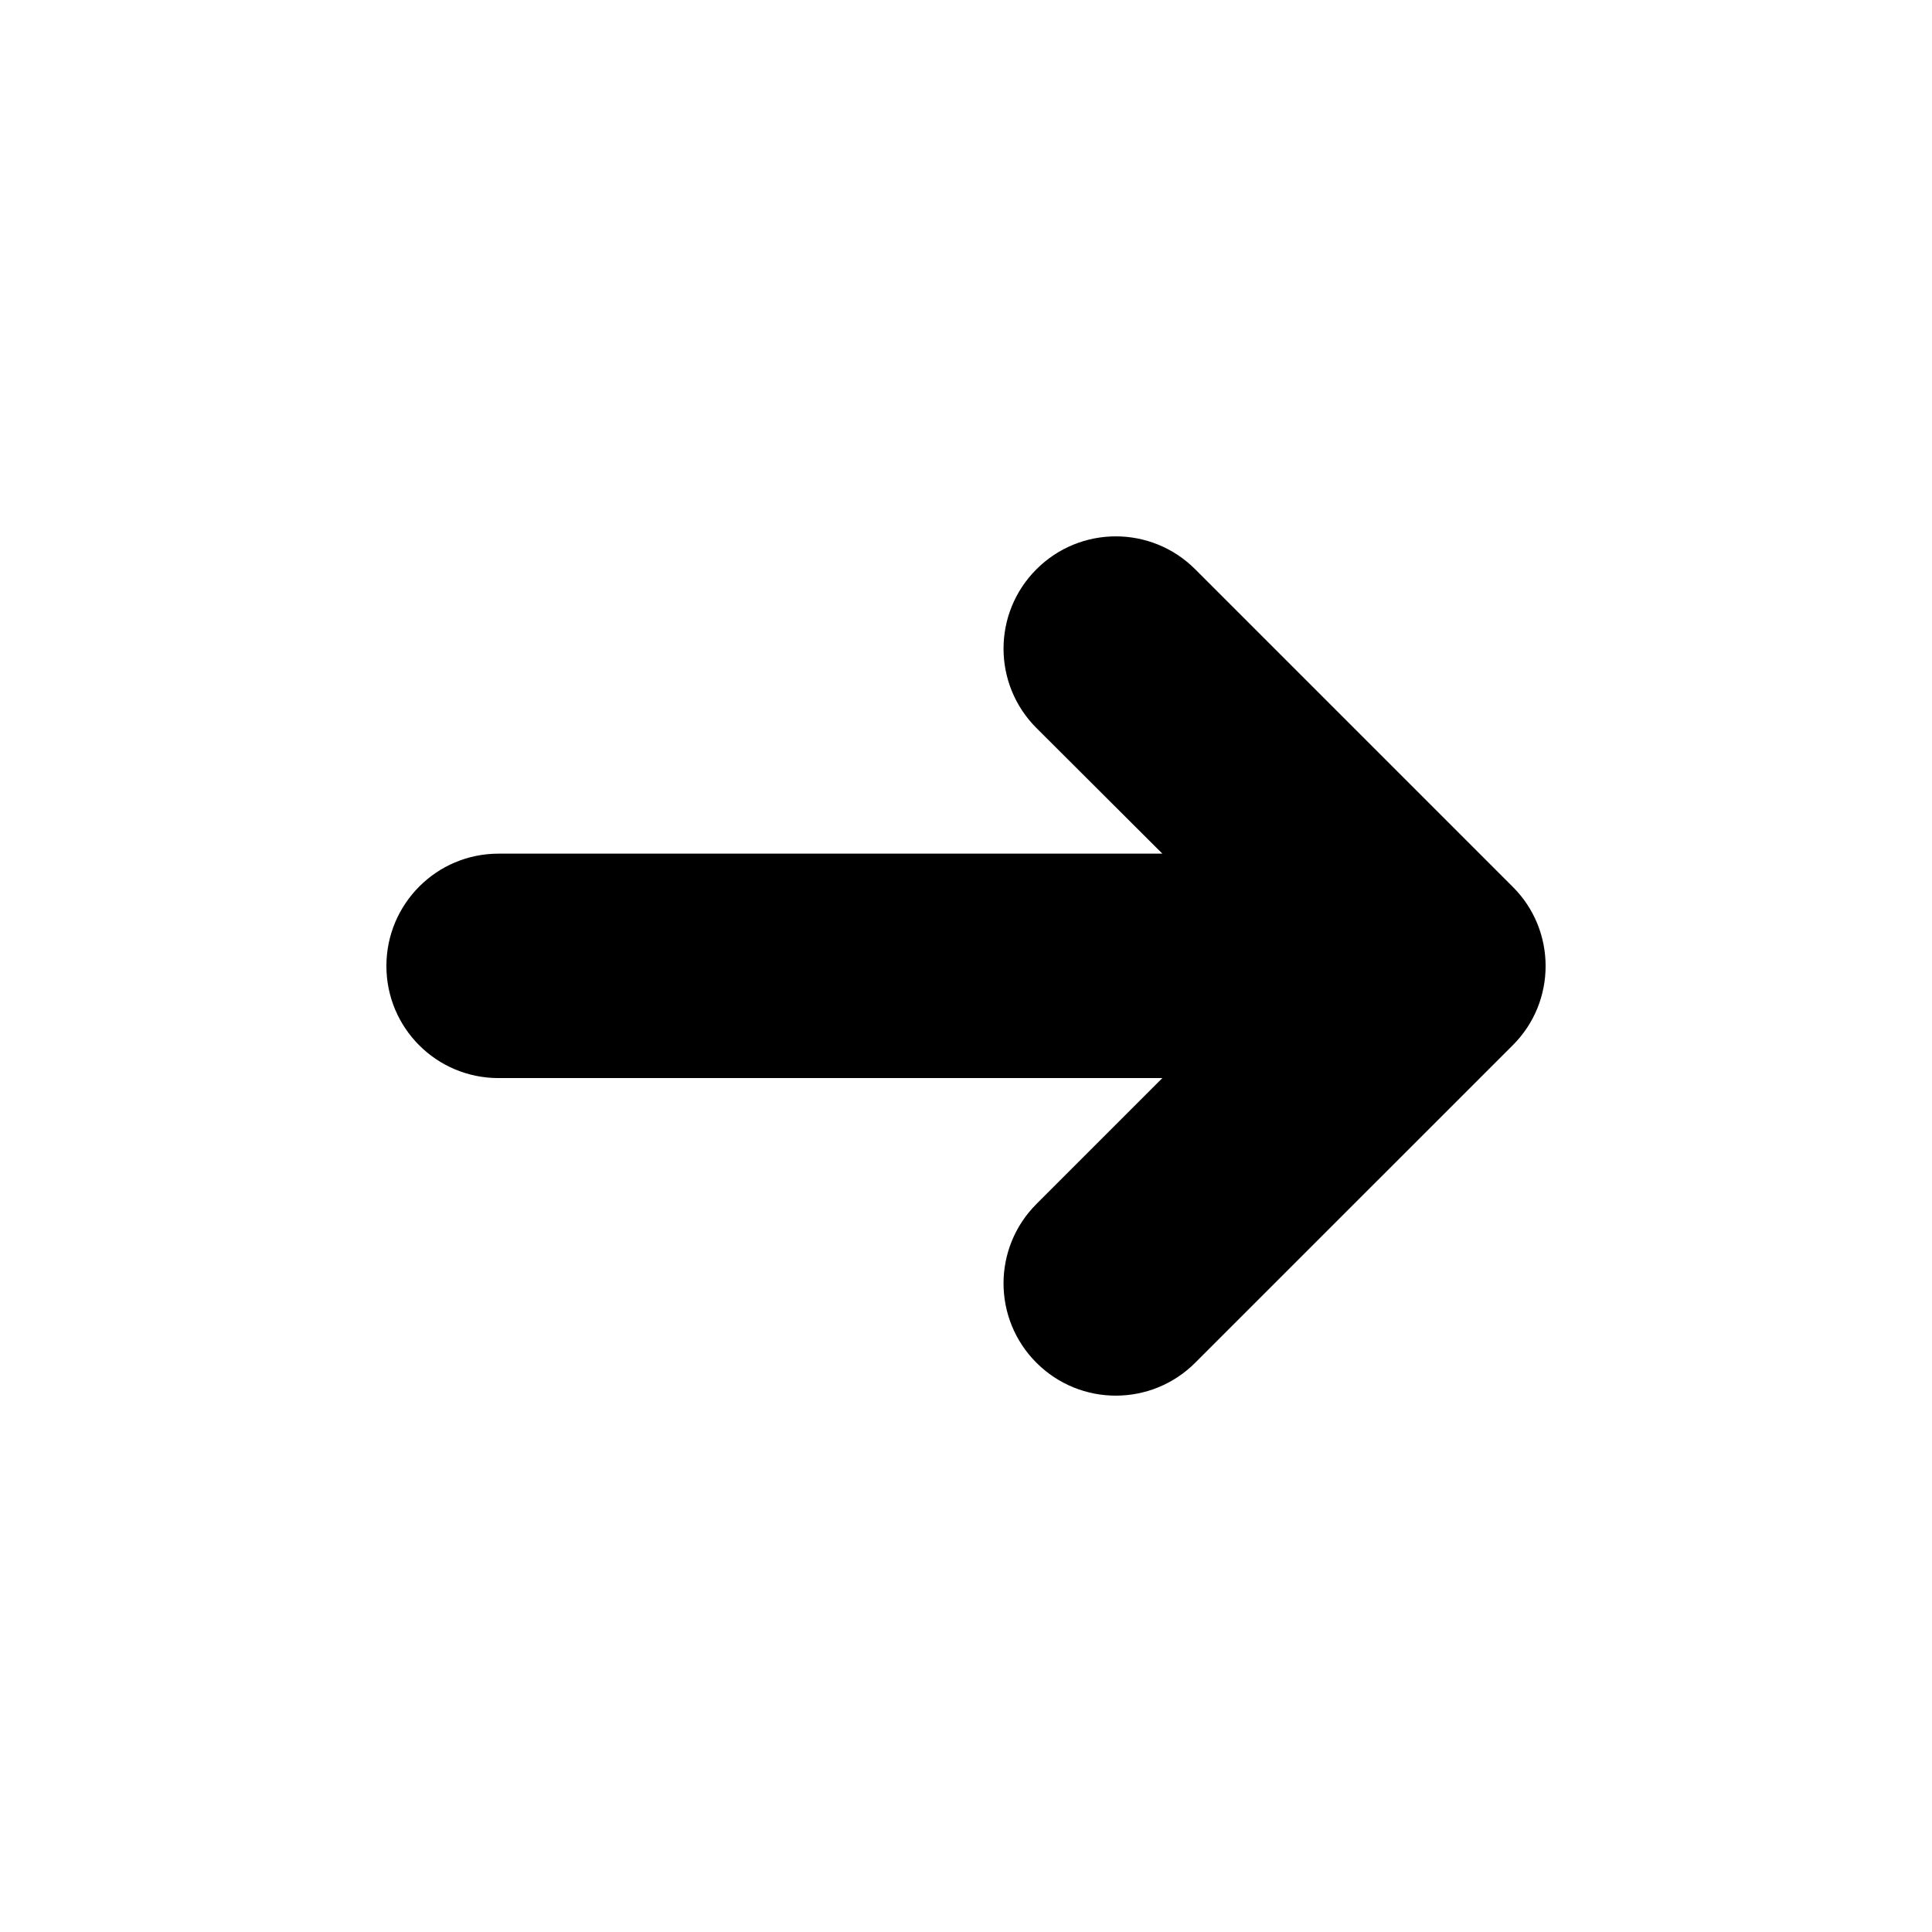 <svg xmlns="http://www.w3.org/2000/svg" xmlns:xlink="http://www.w3.org/1999/xlink" version="1.1" x="0px" y="0px" viewBox="0 0 100 100" enable-background="new 0 0 100 100" xml:space="preserve" aria-hidden="true" width="100px" height="100px" style="fill:url(#CerosGradient_id0cc75cebe);"><defs><linearGradient class="cerosgradient" data-cerosgradient="true" id="CerosGradient_id0cc75cebe" gradientUnits="userSpaceOnUse" x1="50%" y1="100%" x2="50%" y2="0%"><stop offset="0%" stop-color="#000000"/><stop offset="100%" stop-color="#000000"/></linearGradient><linearGradient/></defs><path fill-rule="evenodd" clip-rule="evenodd" d="M53.646,62.319l6.518-6.518H25.801C22.593,55.801,20,53.208,20,50  c0-3.208,2.593-5.815,5.801-5.815h34.363l-6.518-6.503c-2.271-2.271-2.271-5.947,0-8.217c2.271-2.271,5.946-2.271,8.217,0  l16.435,16.435c2.27,2.255,2.27,5.947,0,8.203L61.863,70.536c-2.271,2.27-5.947,2.27-8.217,0  C51.375,68.266,51.375,64.589,53.646,62.319z" style="fill:url(#CerosGradient_id0cc75cebe);"/></svg>